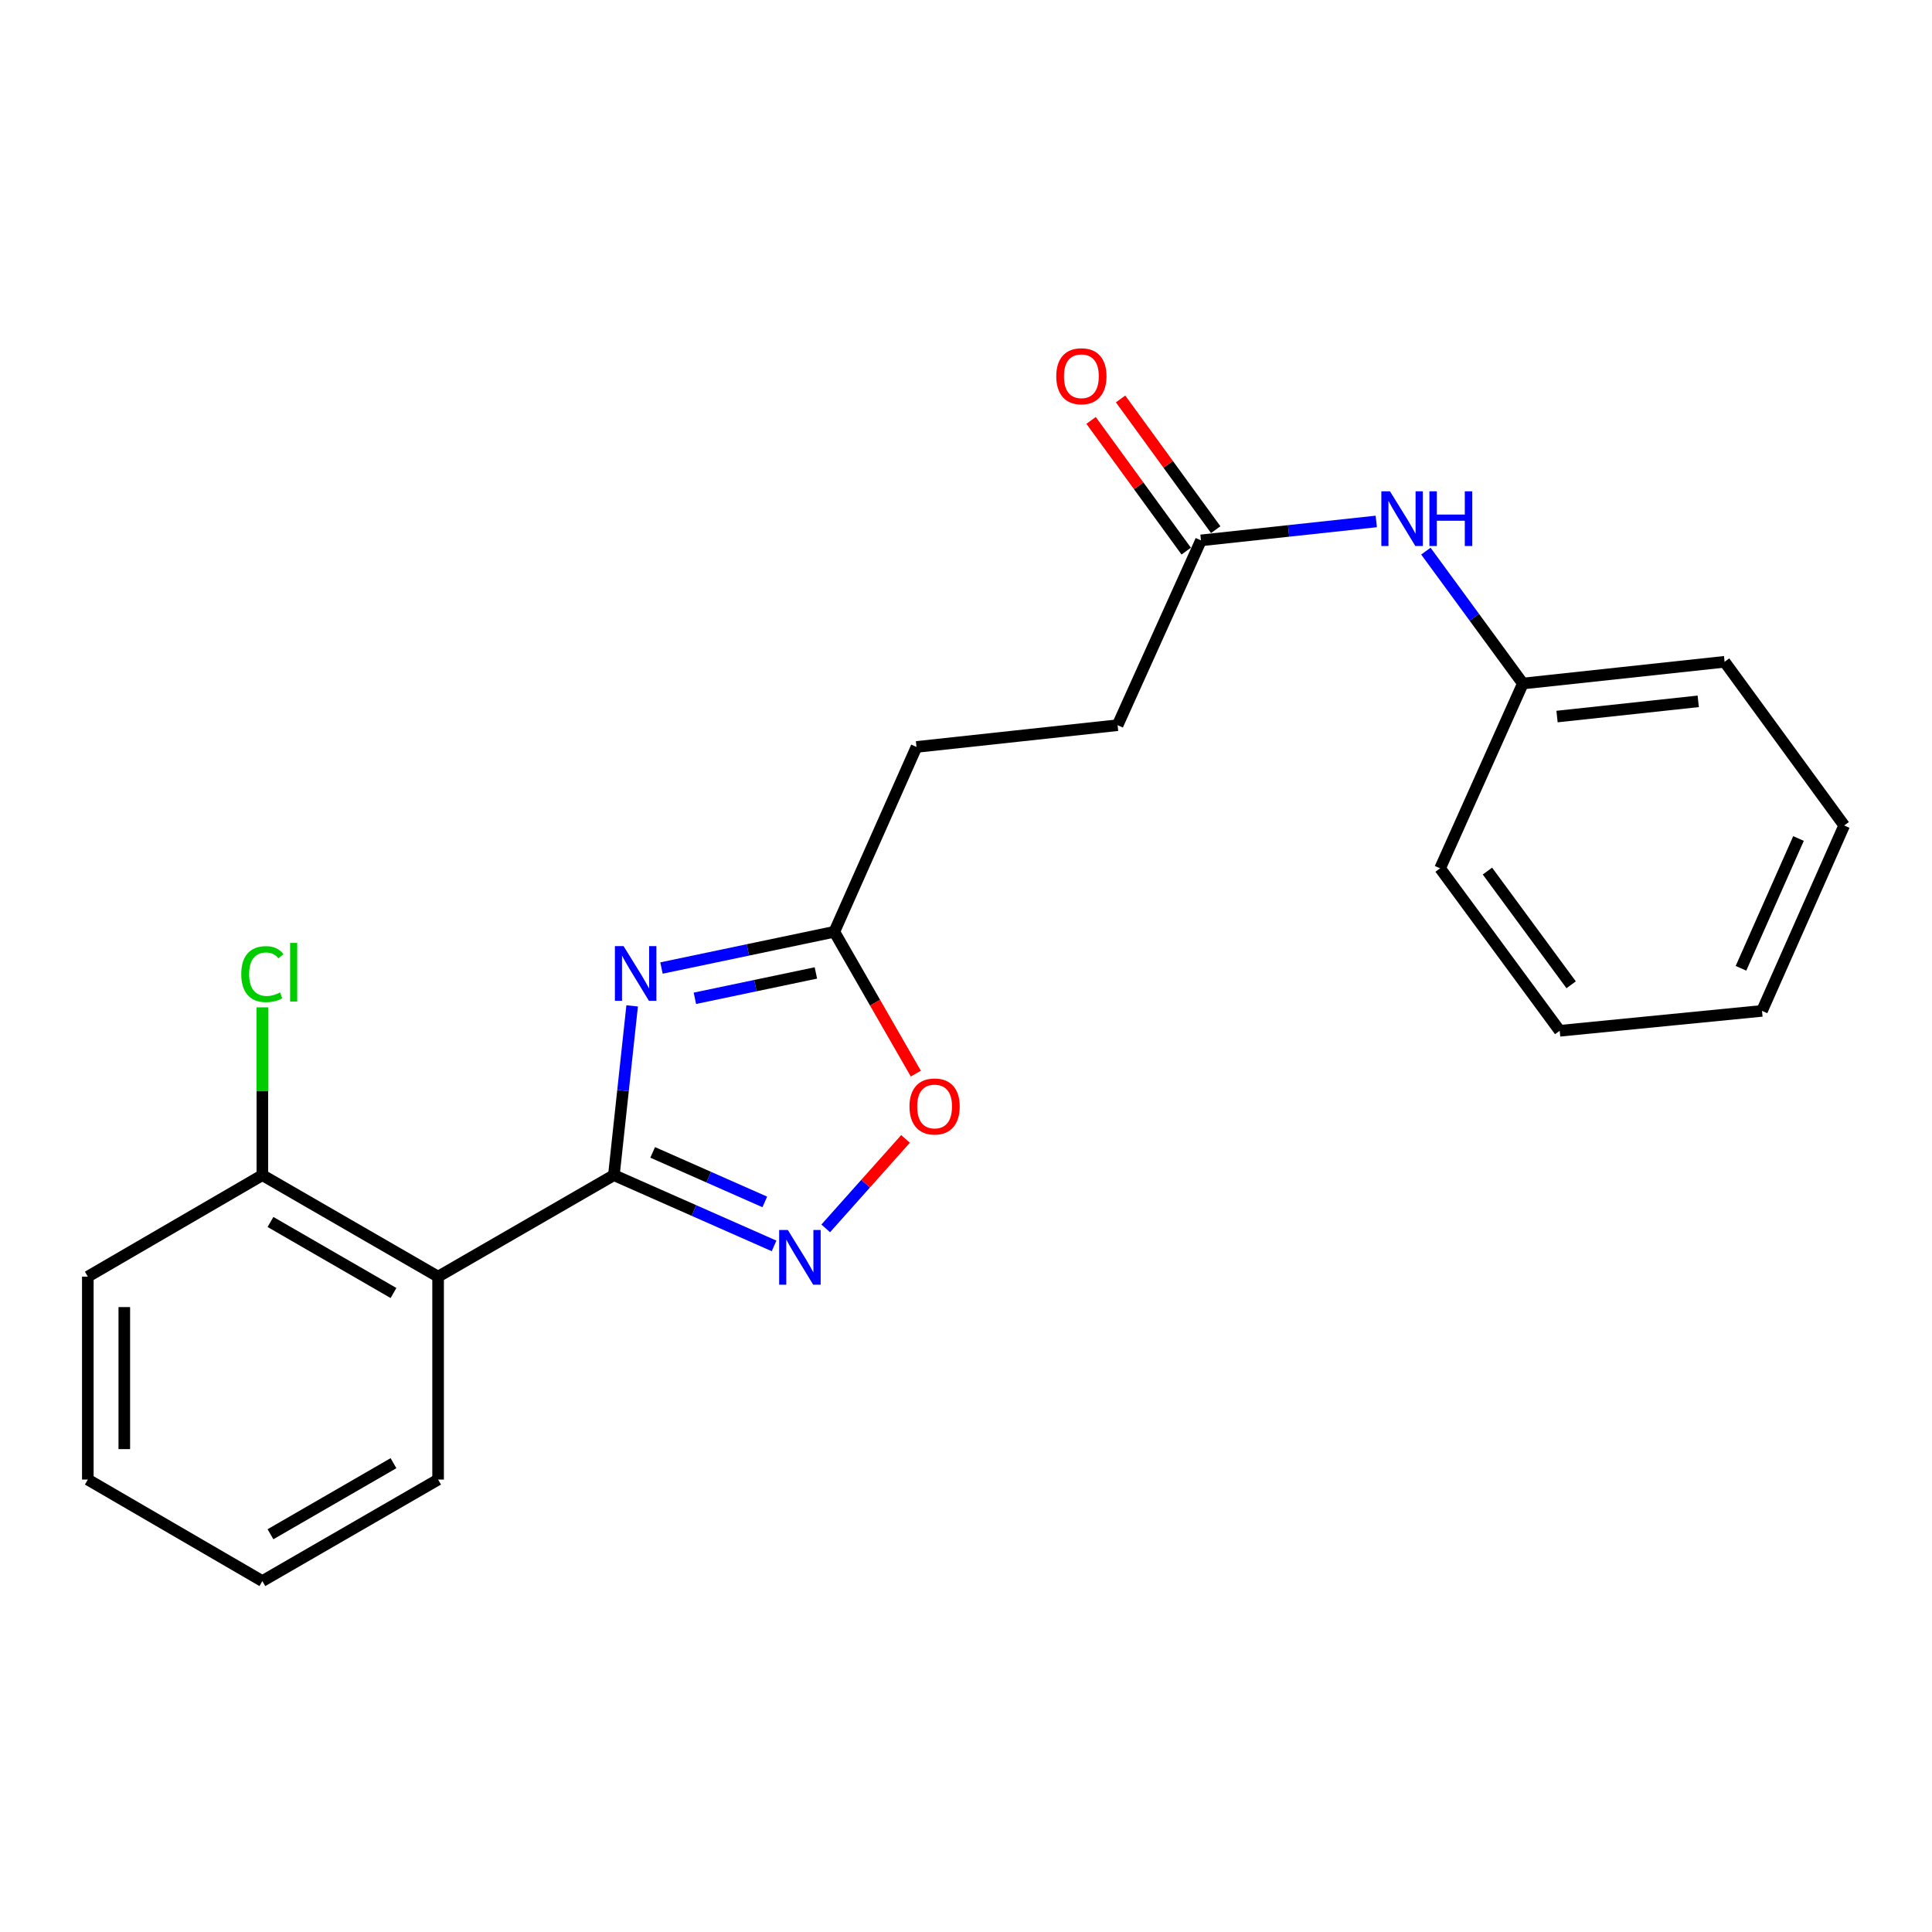 <?xml version='1.0' encoding='iso-8859-1'?>
<svg version='1.1' baseProfile='full'
              xmlns='http://www.w3.org/2000/svg'
                      xmlns:rdkit='http://www.rdkit.org/xml'
                      xmlns:xlink='http://www.w3.org/1999/xlink'
                  xml:space='preserve'
width='1000px' height='1000px' viewBox='0 0 1000 1000'>
<!-- END OF HEADER -->
<rect style='opacity:1.0;fill:#FFFFFF;stroke:none' width='1000' height='1000' x='0' y='0'> </rect>
<path class='bond-0' d='M 317.752,608.256 L 322.475,564.448' style='fill:none;fill-rule:evenodd;stroke:#000000;stroke-width:6px;stroke-linecap:butt;stroke-linejoin:miter;stroke-opacity:1' />
<path class='bond-0' d='M 322.475,564.448 L 327.199,520.64' style='fill:none;fill-rule:evenodd;stroke:#0000FF;stroke-width:6px;stroke-linecap:butt;stroke-linejoin:miter;stroke-opacity:1' />
<path class='bond-1' d='M 317.752,608.256 L 359.206,626.569' style='fill:none;fill-rule:evenodd;stroke:#000000;stroke-width:6px;stroke-linecap:butt;stroke-linejoin:miter;stroke-opacity:1' />
<path class='bond-1' d='M 359.206,626.569 L 400.661,644.882' style='fill:none;fill-rule:evenodd;stroke:#0000FF;stroke-width:6px;stroke-linecap:butt;stroke-linejoin:miter;stroke-opacity:1' />
<path class='bond-1' d='M 337.819,596.475 L 366.837,609.295' style='fill:none;fill-rule:evenodd;stroke:#000000;stroke-width:6px;stroke-linecap:butt;stroke-linejoin:miter;stroke-opacity:1' />
<path class='bond-1' d='M 366.837,609.295 L 395.856,622.114' style='fill:none;fill-rule:evenodd;stroke:#0000FF;stroke-width:6px;stroke-linecap:butt;stroke-linejoin:miter;stroke-opacity:1' />
<path class='bond-2' d='M 317.752,608.256 L 226.759,660.787' style='fill:none;fill-rule:evenodd;stroke:#000000;stroke-width:6px;stroke-linecap:butt;stroke-linejoin:miter;stroke-opacity:1' />
<path class='bond-3' d='M 342.376,501.052 L 387.111,491.674' style='fill:none;fill-rule:evenodd;stroke:#0000FF;stroke-width:6px;stroke-linecap:butt;stroke-linejoin:miter;stroke-opacity:1' />
<path class='bond-3' d='M 387.111,491.674 L 431.847,482.295' style='fill:none;fill-rule:evenodd;stroke:#000000;stroke-width:6px;stroke-linecap:butt;stroke-linejoin:miter;stroke-opacity:1' />
<path class='bond-3' d='M 359.672,516.722 L 390.986,510.156' style='fill:none;fill-rule:evenodd;stroke:#0000FF;stroke-width:6px;stroke-linecap:butt;stroke-linejoin:miter;stroke-opacity:1' />
<path class='bond-3' d='M 390.986,510.156 L 422.301,503.591' style='fill:none;fill-rule:evenodd;stroke:#000000;stroke-width:6px;stroke-linecap:butt;stroke-linejoin:miter;stroke-opacity:1' />
<path class='bond-4' d='M 427.391,635.812 L 448.043,612.658' style='fill:none;fill-rule:evenodd;stroke:#0000FF;stroke-width:6px;stroke-linecap:butt;stroke-linejoin:miter;stroke-opacity:1' />
<path class='bond-4' d='M 448.043,612.658 L 468.696,589.503' style='fill:none;fill-rule:evenodd;stroke:#FF0000;stroke-width:6px;stroke-linecap:butt;stroke-linejoin:miter;stroke-opacity:1' />
<path class='bond-6' d='M 226.759,660.787 L 135.797,608.256' style='fill:none;fill-rule:evenodd;stroke:#000000;stroke-width:6px;stroke-linecap:butt;stroke-linejoin:miter;stroke-opacity:1' />
<path class='bond-6' d='M 203.67,669.261 L 139.997,632.489' style='fill:none;fill-rule:evenodd;stroke:#000000;stroke-width:6px;stroke-linecap:butt;stroke-linejoin:miter;stroke-opacity:1' />
<path class='bond-13' d='M 226.759,660.787 L 226.759,765.818' style='fill:none;fill-rule:evenodd;stroke:#000000;stroke-width:6px;stroke-linecap:butt;stroke-linejoin:miter;stroke-opacity:1' />
<path class='bond-9' d='M 431.847,482.295 L 474.38,386.612' style='fill:none;fill-rule:evenodd;stroke:#000000;stroke-width:6px;stroke-linecap:butt;stroke-linejoin:miter;stroke-opacity:1' />
<path class='bond-22' d='M 431.847,482.295 L 452.936,518.998' style='fill:none;fill-rule:evenodd;stroke:#000000;stroke-width:6px;stroke-linecap:butt;stroke-linejoin:miter;stroke-opacity:1' />
<path class='bond-22' d='M 452.936,518.998 L 474.024,555.702' style='fill:none;fill-rule:evenodd;stroke:#FF0000;stroke-width:6px;stroke-linecap:butt;stroke-linejoin:miter;stroke-opacity:1' />
<path class='bond-5' d='M 621.618,279.703 L 578.466,375.354' style='fill:none;fill-rule:evenodd;stroke:#000000;stroke-width:6px;stroke-linecap:butt;stroke-linejoin:miter;stroke-opacity:1' />
<path class='bond-7' d='M 621.618,279.703 L 666.987,274.801' style='fill:none;fill-rule:evenodd;stroke:#000000;stroke-width:6px;stroke-linecap:butt;stroke-linejoin:miter;stroke-opacity:1' />
<path class='bond-7' d='M 666.987,274.801 L 712.357,269.9' style='fill:none;fill-rule:evenodd;stroke:#0000FF;stroke-width:6px;stroke-linecap:butt;stroke-linejoin:miter;stroke-opacity:1' />
<path class='bond-8' d='M 629.252,274.147 L 604.631,240.319' style='fill:none;fill-rule:evenodd;stroke:#000000;stroke-width:6px;stroke-linecap:butt;stroke-linejoin:miter;stroke-opacity:1' />
<path class='bond-8' d='M 604.631,240.319 L 580.009,206.492' style='fill:none;fill-rule:evenodd;stroke:#FF0000;stroke-width:6px;stroke-linecap:butt;stroke-linejoin:miter;stroke-opacity:1' />
<path class='bond-8' d='M 613.984,285.26 L 589.362,251.433' style='fill:none;fill-rule:evenodd;stroke:#000000;stroke-width:6px;stroke-linecap:butt;stroke-linejoin:miter;stroke-opacity:1' />
<path class='bond-8' d='M 589.362,251.433 L 564.741,217.605' style='fill:none;fill-rule:evenodd;stroke:#FF0000;stroke-width:6px;stroke-linecap:butt;stroke-linejoin:miter;stroke-opacity:1' />
<path class='bond-11' d='M 135.797,608.256 L 135.797,564.823' style='fill:none;fill-rule:evenodd;stroke:#000000;stroke-width:6px;stroke-linecap:butt;stroke-linejoin:miter;stroke-opacity:1' />
<path class='bond-11' d='M 135.797,564.823 L 135.797,521.391' style='fill:none;fill-rule:evenodd;stroke:#00CC00;stroke-width:6px;stroke-linecap:butt;stroke-linejoin:miter;stroke-opacity:1' />
<path class='bond-14' d='M 135.797,608.256 L 45.455,660.787' style='fill:none;fill-rule:evenodd;stroke:#000000;stroke-width:6px;stroke-linecap:butt;stroke-linejoin:miter;stroke-opacity:1' />
<path class='bond-12' d='M 738.026,285.261 L 763.13,319.528' style='fill:none;fill-rule:evenodd;stroke:#0000FF;stroke-width:6px;stroke-linecap:butt;stroke-linejoin:miter;stroke-opacity:1' />
<path class='bond-12' d='M 763.13,319.528 L 788.234,353.794' style='fill:none;fill-rule:evenodd;stroke:#000000;stroke-width:6px;stroke-linecap:butt;stroke-linejoin:miter;stroke-opacity:1' />
<path class='bond-10' d='M 474.38,386.612 L 578.466,375.354' style='fill:none;fill-rule:evenodd;stroke:#000000;stroke-width:6px;stroke-linecap:butt;stroke-linejoin:miter;stroke-opacity:1' />
<path class='bond-15' d='M 788.234,353.794 L 892.645,342.547' style='fill:none;fill-rule:evenodd;stroke:#000000;stroke-width:6px;stroke-linecap:butt;stroke-linejoin:miter;stroke-opacity:1' />
<path class='bond-15' d='M 805.918,370.884 L 879.006,363.011' style='fill:none;fill-rule:evenodd;stroke:#000000;stroke-width:6px;stroke-linecap:butt;stroke-linejoin:miter;stroke-opacity:1' />
<path class='bond-16' d='M 788.234,353.794 L 745.397,449.446' style='fill:none;fill-rule:evenodd;stroke:#000000;stroke-width:6px;stroke-linecap:butt;stroke-linejoin:miter;stroke-opacity:1' />
<path class='bond-17' d='M 226.759,765.818 L 135.797,818.359' style='fill:none;fill-rule:evenodd;stroke:#000000;stroke-width:6px;stroke-linecap:butt;stroke-linejoin:miter;stroke-opacity:1' />
<path class='bond-17' d='M 203.669,757.346 L 139.996,794.125' style='fill:none;fill-rule:evenodd;stroke:#000000;stroke-width:6px;stroke-linecap:butt;stroke-linejoin:miter;stroke-opacity:1' />
<path class='bond-23' d='M 45.455,660.787 L 45.455,765.818' style='fill:none;fill-rule:evenodd;stroke:#000000;stroke-width:6px;stroke-linecap:butt;stroke-linejoin:miter;stroke-opacity:1' />
<path class='bond-23' d='M 64.339,676.542 L 64.339,750.063' style='fill:none;fill-rule:evenodd;stroke:#000000;stroke-width:6px;stroke-linecap:butt;stroke-linejoin:miter;stroke-opacity:1' />
<path class='bond-20' d='M 892.645,342.547 L 954.545,427.267' style='fill:none;fill-rule:evenodd;stroke:#000000;stroke-width:6px;stroke-linecap:butt;stroke-linejoin:miter;stroke-opacity:1' />
<path class='bond-19' d='M 745.397,449.446 L 807.297,533.535' style='fill:none;fill-rule:evenodd;stroke:#000000;stroke-width:6px;stroke-linecap:butt;stroke-linejoin:miter;stroke-opacity:1' />
<path class='bond-19' d='M 769.89,450.864 L 813.22,509.727' style='fill:none;fill-rule:evenodd;stroke:#000000;stroke-width:6px;stroke-linecap:butt;stroke-linejoin:miter;stroke-opacity:1' />
<path class='bond-18' d='M 135.797,818.359 L 45.455,765.818' style='fill:none;fill-rule:evenodd;stroke:#000000;stroke-width:6px;stroke-linecap:butt;stroke-linejoin:miter;stroke-opacity:1' />
<path class='bond-21' d='M 807.297,533.535 L 912.013,523.233' style='fill:none;fill-rule:evenodd;stroke:#000000;stroke-width:6px;stroke-linecap:butt;stroke-linejoin:miter;stroke-opacity:1' />
<path class='bond-24' d='M 954.545,427.267 L 912.013,523.233' style='fill:none;fill-rule:evenodd;stroke:#000000;stroke-width:6px;stroke-linecap:butt;stroke-linejoin:miter;stroke-opacity:1' />
<path class='bond-24' d='M 930.901,434.01 L 901.128,501.186' style='fill:none;fill-rule:evenodd;stroke:#000000;stroke-width:6px;stroke-linecap:butt;stroke-linejoin:miter;stroke-opacity:1' />
<path  class='atom-1' d='M 322.749 489.695
L 332.029 504.695
Q 332.949 506.175, 334.429 508.855
Q 335.909 511.535, 335.989 511.695
L 335.989 489.695
L 339.749 489.695
L 339.749 518.015
L 335.869 518.015
L 325.909 501.615
Q 324.749 499.695, 323.509 497.495
Q 322.309 495.295, 321.949 494.615
L 321.949 518.015
L 318.269 518.015
L 318.269 489.695
L 322.749 489.695
' fill='#0000FF'/>
<path  class='atom-2' d='M 407.772 636.629
L 417.052 651.629
Q 417.972 653.109, 419.452 655.789
Q 420.932 658.469, 421.012 658.629
L 421.012 636.629
L 424.772 636.629
L 424.772 664.949
L 420.892 664.949
L 410.932 648.549
Q 409.772 646.629, 408.532 644.429
Q 407.332 642.229, 406.972 641.549
L 406.972 664.949
L 403.292 664.949
L 403.292 636.629
L 407.772 636.629
' fill='#0000FF'/>
<path  class='atom-5' d='M 470.749 572.707
Q 470.749 565.907, 474.109 562.107
Q 477.469 558.307, 483.749 558.307
Q 490.029 558.307, 493.389 562.107
Q 496.749 565.907, 496.749 572.707
Q 496.749 579.587, 493.349 583.507
Q 489.949 587.387, 483.749 587.387
Q 477.509 587.387, 474.109 583.507
Q 470.749 579.627, 470.749 572.707
M 483.749 584.187
Q 488.069 584.187, 490.389 581.307
Q 492.749 578.387, 492.749 572.707
Q 492.749 567.147, 490.389 564.347
Q 488.069 561.507, 483.749 561.507
Q 479.429 561.507, 477.069 564.307
Q 474.749 567.107, 474.749 572.707
Q 474.749 578.427, 477.069 581.307
Q 479.429 584.187, 483.749 584.187
' fill='#FF0000'/>
<path  class='atom-8' d='M 719.455 254.296
L 728.735 269.296
Q 729.655 270.776, 731.135 273.456
Q 732.615 276.136, 732.695 276.296
L 732.695 254.296
L 736.455 254.296
L 736.455 282.616
L 732.575 282.616
L 722.615 266.216
Q 721.455 264.296, 720.215 262.096
Q 719.015 259.896, 718.655 259.216
L 718.655 282.616
L 714.975 282.616
L 714.975 254.296
L 719.455 254.296
' fill='#0000FF'/>
<path  class='atom-8' d='M 739.855 254.296
L 743.695 254.296
L 743.695 266.336
L 758.175 266.336
L 758.175 254.296
L 762.015 254.296
L 762.015 282.616
L 758.175 282.616
L 758.175 269.536
L 743.695 269.536
L 743.695 282.616
L 739.855 282.616
L 739.855 254.296
' fill='#0000FF'/>
<path  class='atom-9' d='M 546.718 194.739
Q 546.718 187.939, 550.078 184.139
Q 553.438 180.339, 559.718 180.339
Q 565.998 180.339, 569.358 184.139
Q 572.718 187.939, 572.718 194.739
Q 572.718 201.619, 569.318 205.539
Q 565.918 209.419, 559.718 209.419
Q 553.478 209.419, 550.078 205.539
Q 546.718 201.659, 546.718 194.739
M 559.718 206.219
Q 564.038 206.219, 566.358 203.339
Q 568.718 200.419, 568.718 194.739
Q 568.718 189.179, 566.358 186.379
Q 564.038 183.539, 559.718 183.539
Q 555.398 183.539, 553.038 186.339
Q 550.718 189.139, 550.718 194.739
Q 550.718 200.459, 553.038 203.339
Q 555.398 206.219, 559.718 206.219
' fill='#FF0000'/>
<path  class='atom-12' d='M 124.877 504.205
Q 124.877 497.165, 128.157 493.485
Q 131.477 489.765, 137.757 489.765
Q 143.597 489.765, 146.717 493.885
L 144.077 496.045
Q 141.797 493.045, 137.757 493.045
Q 133.477 493.045, 131.197 495.925
Q 128.957 498.765, 128.957 504.205
Q 128.957 509.805, 131.277 512.685
Q 133.637 515.565, 138.197 515.565
Q 141.317 515.565, 144.957 513.685
L 146.077 516.685
Q 144.597 517.645, 142.357 518.205
Q 140.117 518.765, 137.637 518.765
Q 131.477 518.765, 128.157 515.005
Q 124.877 511.245, 124.877 504.205
' fill='#00CC00'/>
<path  class='atom-12' d='M 150.157 488.045
L 153.837 488.045
L 153.837 518.405
L 150.157 518.405
L 150.157 488.045
' fill='#00CC00'/>
</svg>
